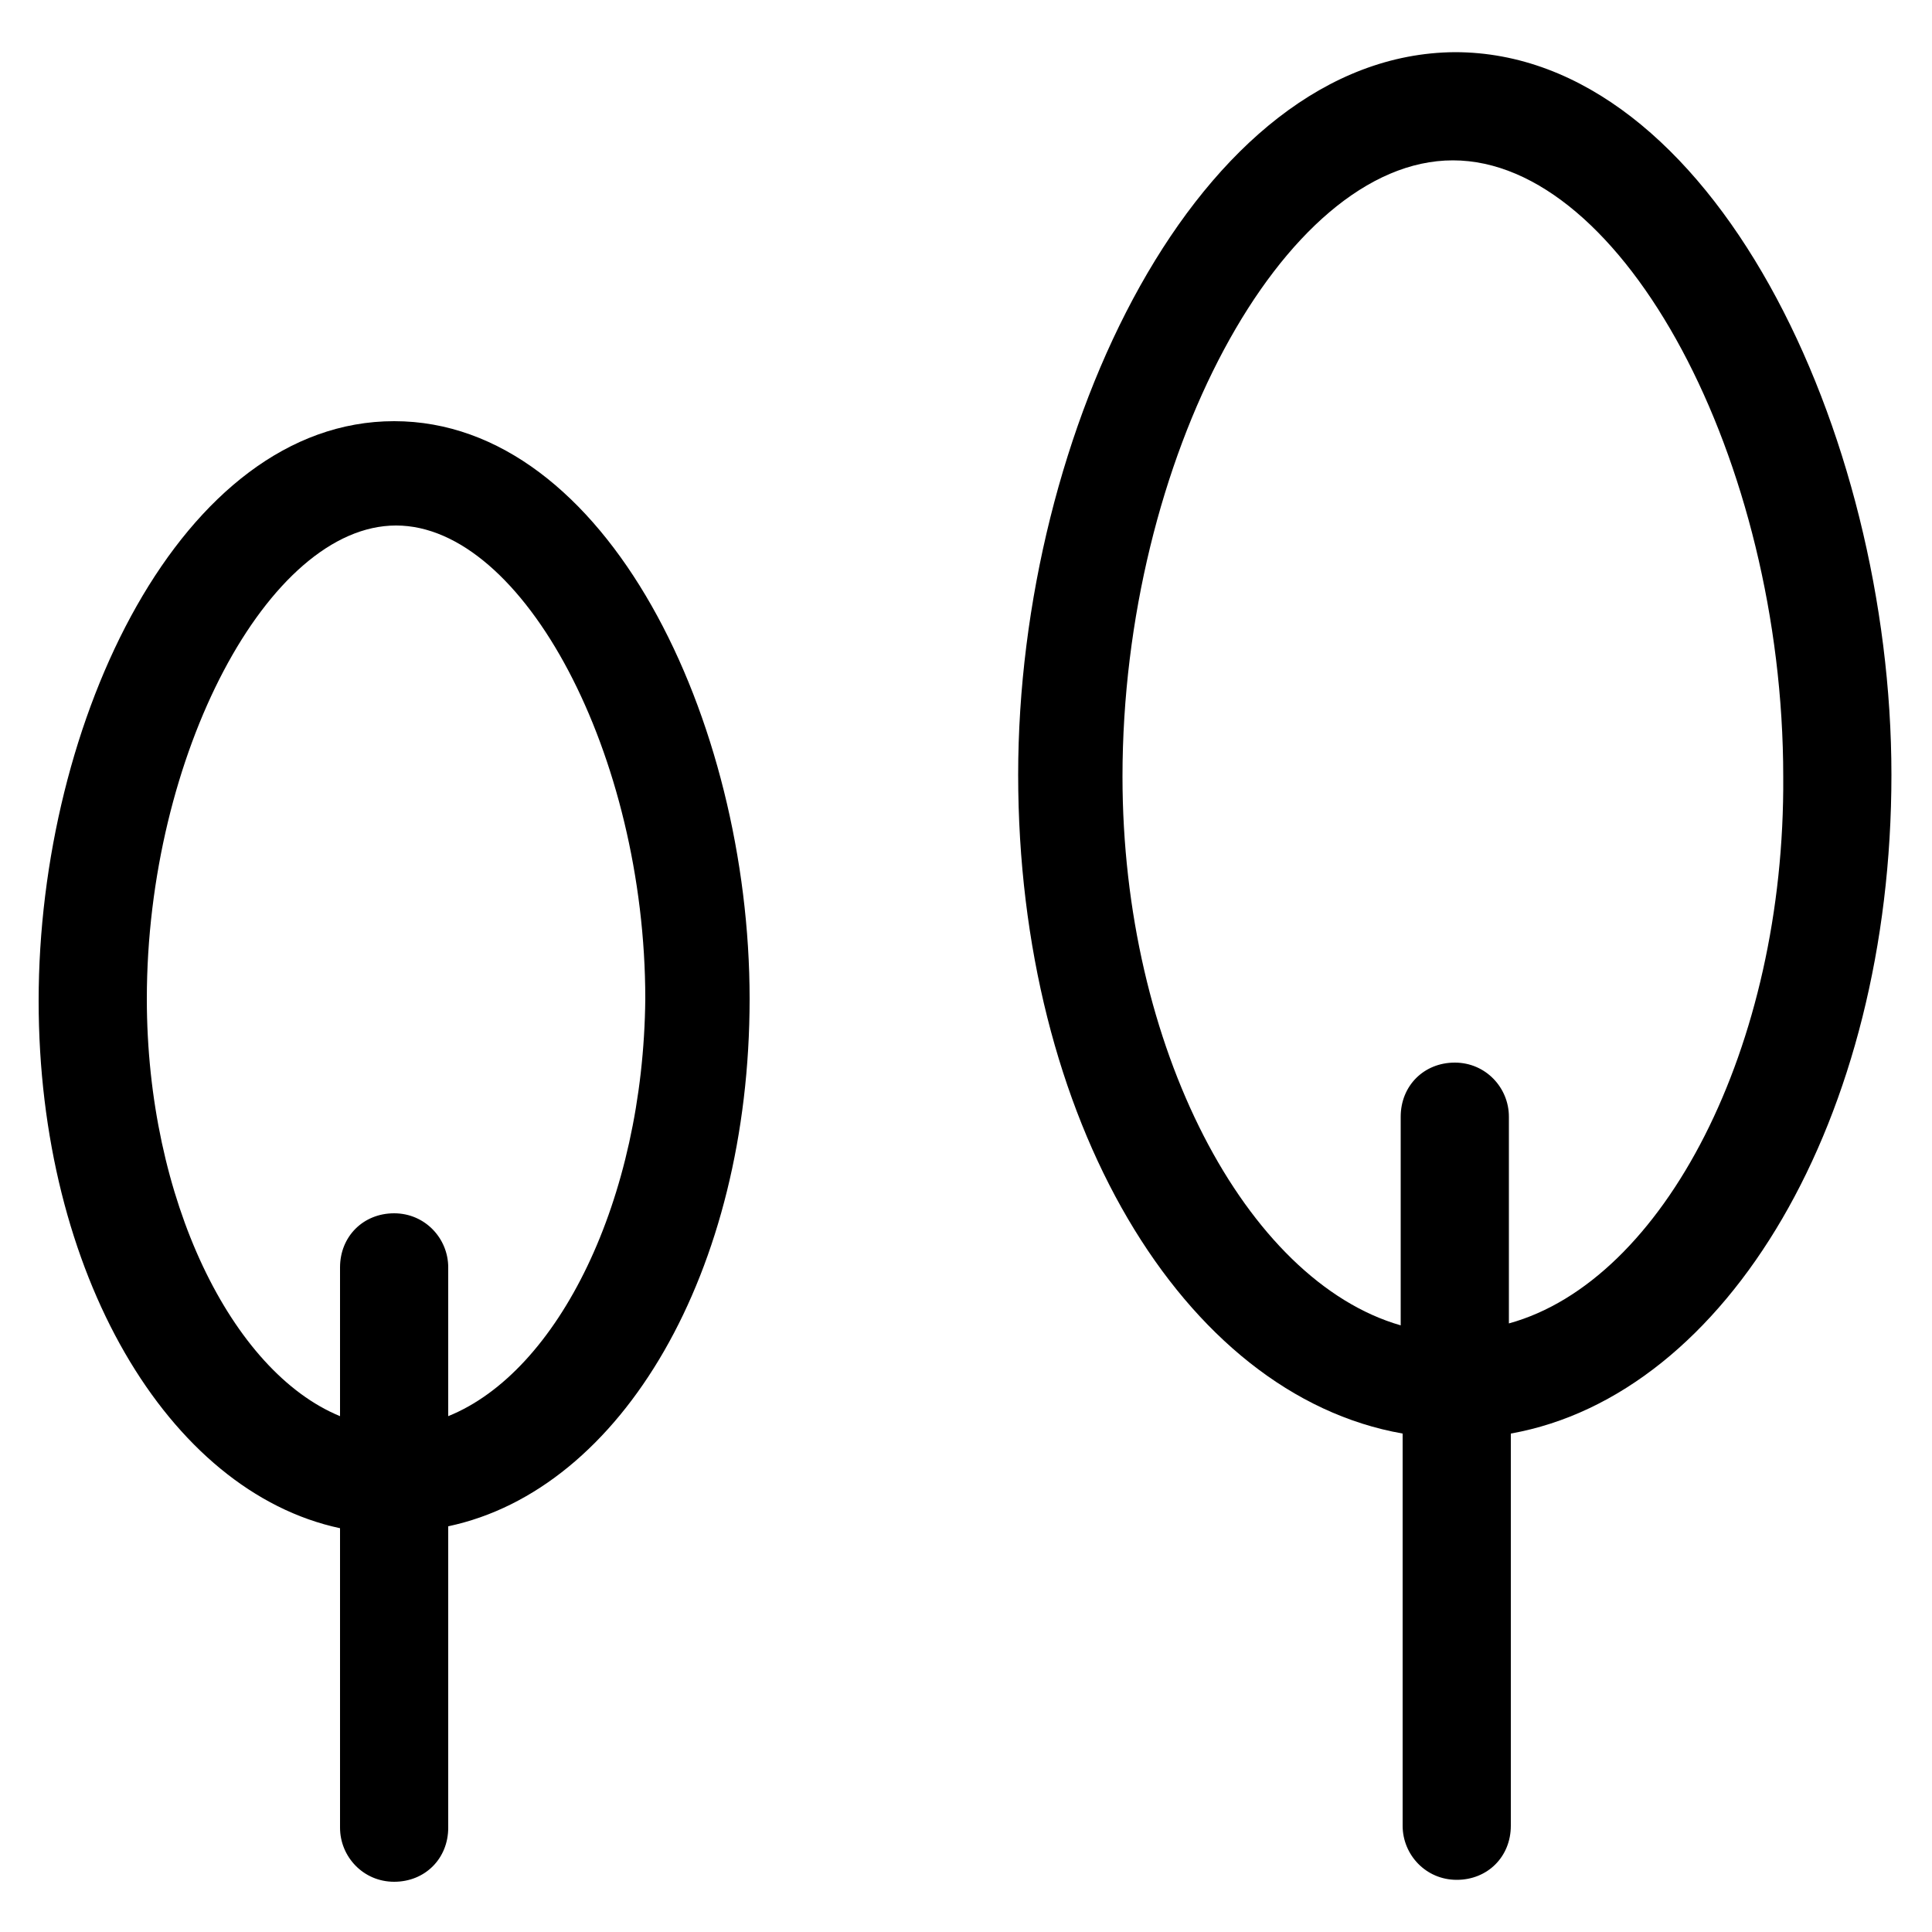 <?xml version="1.0" encoding="utf-8"?>
<!-- Generator: Adobe Illustrator 22.0.1, SVG Export Plug-In . SVG Version: 6.00 Build 0)  -->
<svg version="1.1" id="Layer_1" xmlns="http://www.w3.org/2000/svg" xmlns:xlink="http://www.w3.org/1999/xlink" x="0px" y="0px"
	 viewBox="0 0 100 100" style="enable-background:new 0 0 100 100;" xml:space="preserve">
<g>
	<path d="M20.4,21.8c-11,0-18.4,15.5-18.4,30c0,14.1,6.7,25.4,15.6,27.3v15.5c0,1.5,1.2,2.8,2.8,2.8s2.8-1.2,2.8-2.8V79
		c9-1.9,15.6-13.2,15.6-27.3C38.8,37.3,31.4,21.8,20.4,21.8z M23.2,73.3v-7.7c0-1.5-1.2-2.8-2.8-2.8s-2.8,1.2-2.8,2.8v7.7
		C12,71,7.6,62.1,7.6,51.7c0-12.6,6.3-24.5,12.9-24.5s12.9,11.9,12.9,24.5C33.3,62.1,28.9,71,23.2,73.3z"/>
	<path d="M97.9,40.1c0-17.7-9.3-37.4-22.6-37.4C62,2.8,52.7,22.4,52.7,40.1c0,17.8,8.5,32.1,19.9,34.1v20.3c0,1.5,1.2,2.8,2.8,2.8
		s2.8-1.2,2.8-2.8V74.2C89.4,72.2,97.9,57.9,97.9,40.1z M78.1,68.5V57.8c0-1.5-1.2-2.8-2.8-2.8s-2.8,1.2-2.8,2.8v10.8
		c-8-2.3-14.4-14.4-14.4-28.4c0-16.4,8.3-31.9,17.1-31.9s17.1,15.5,17.1,31.9C92.4,54.2,86.1,66.3,78.1,68.5z"/>
</g>
</svg>
